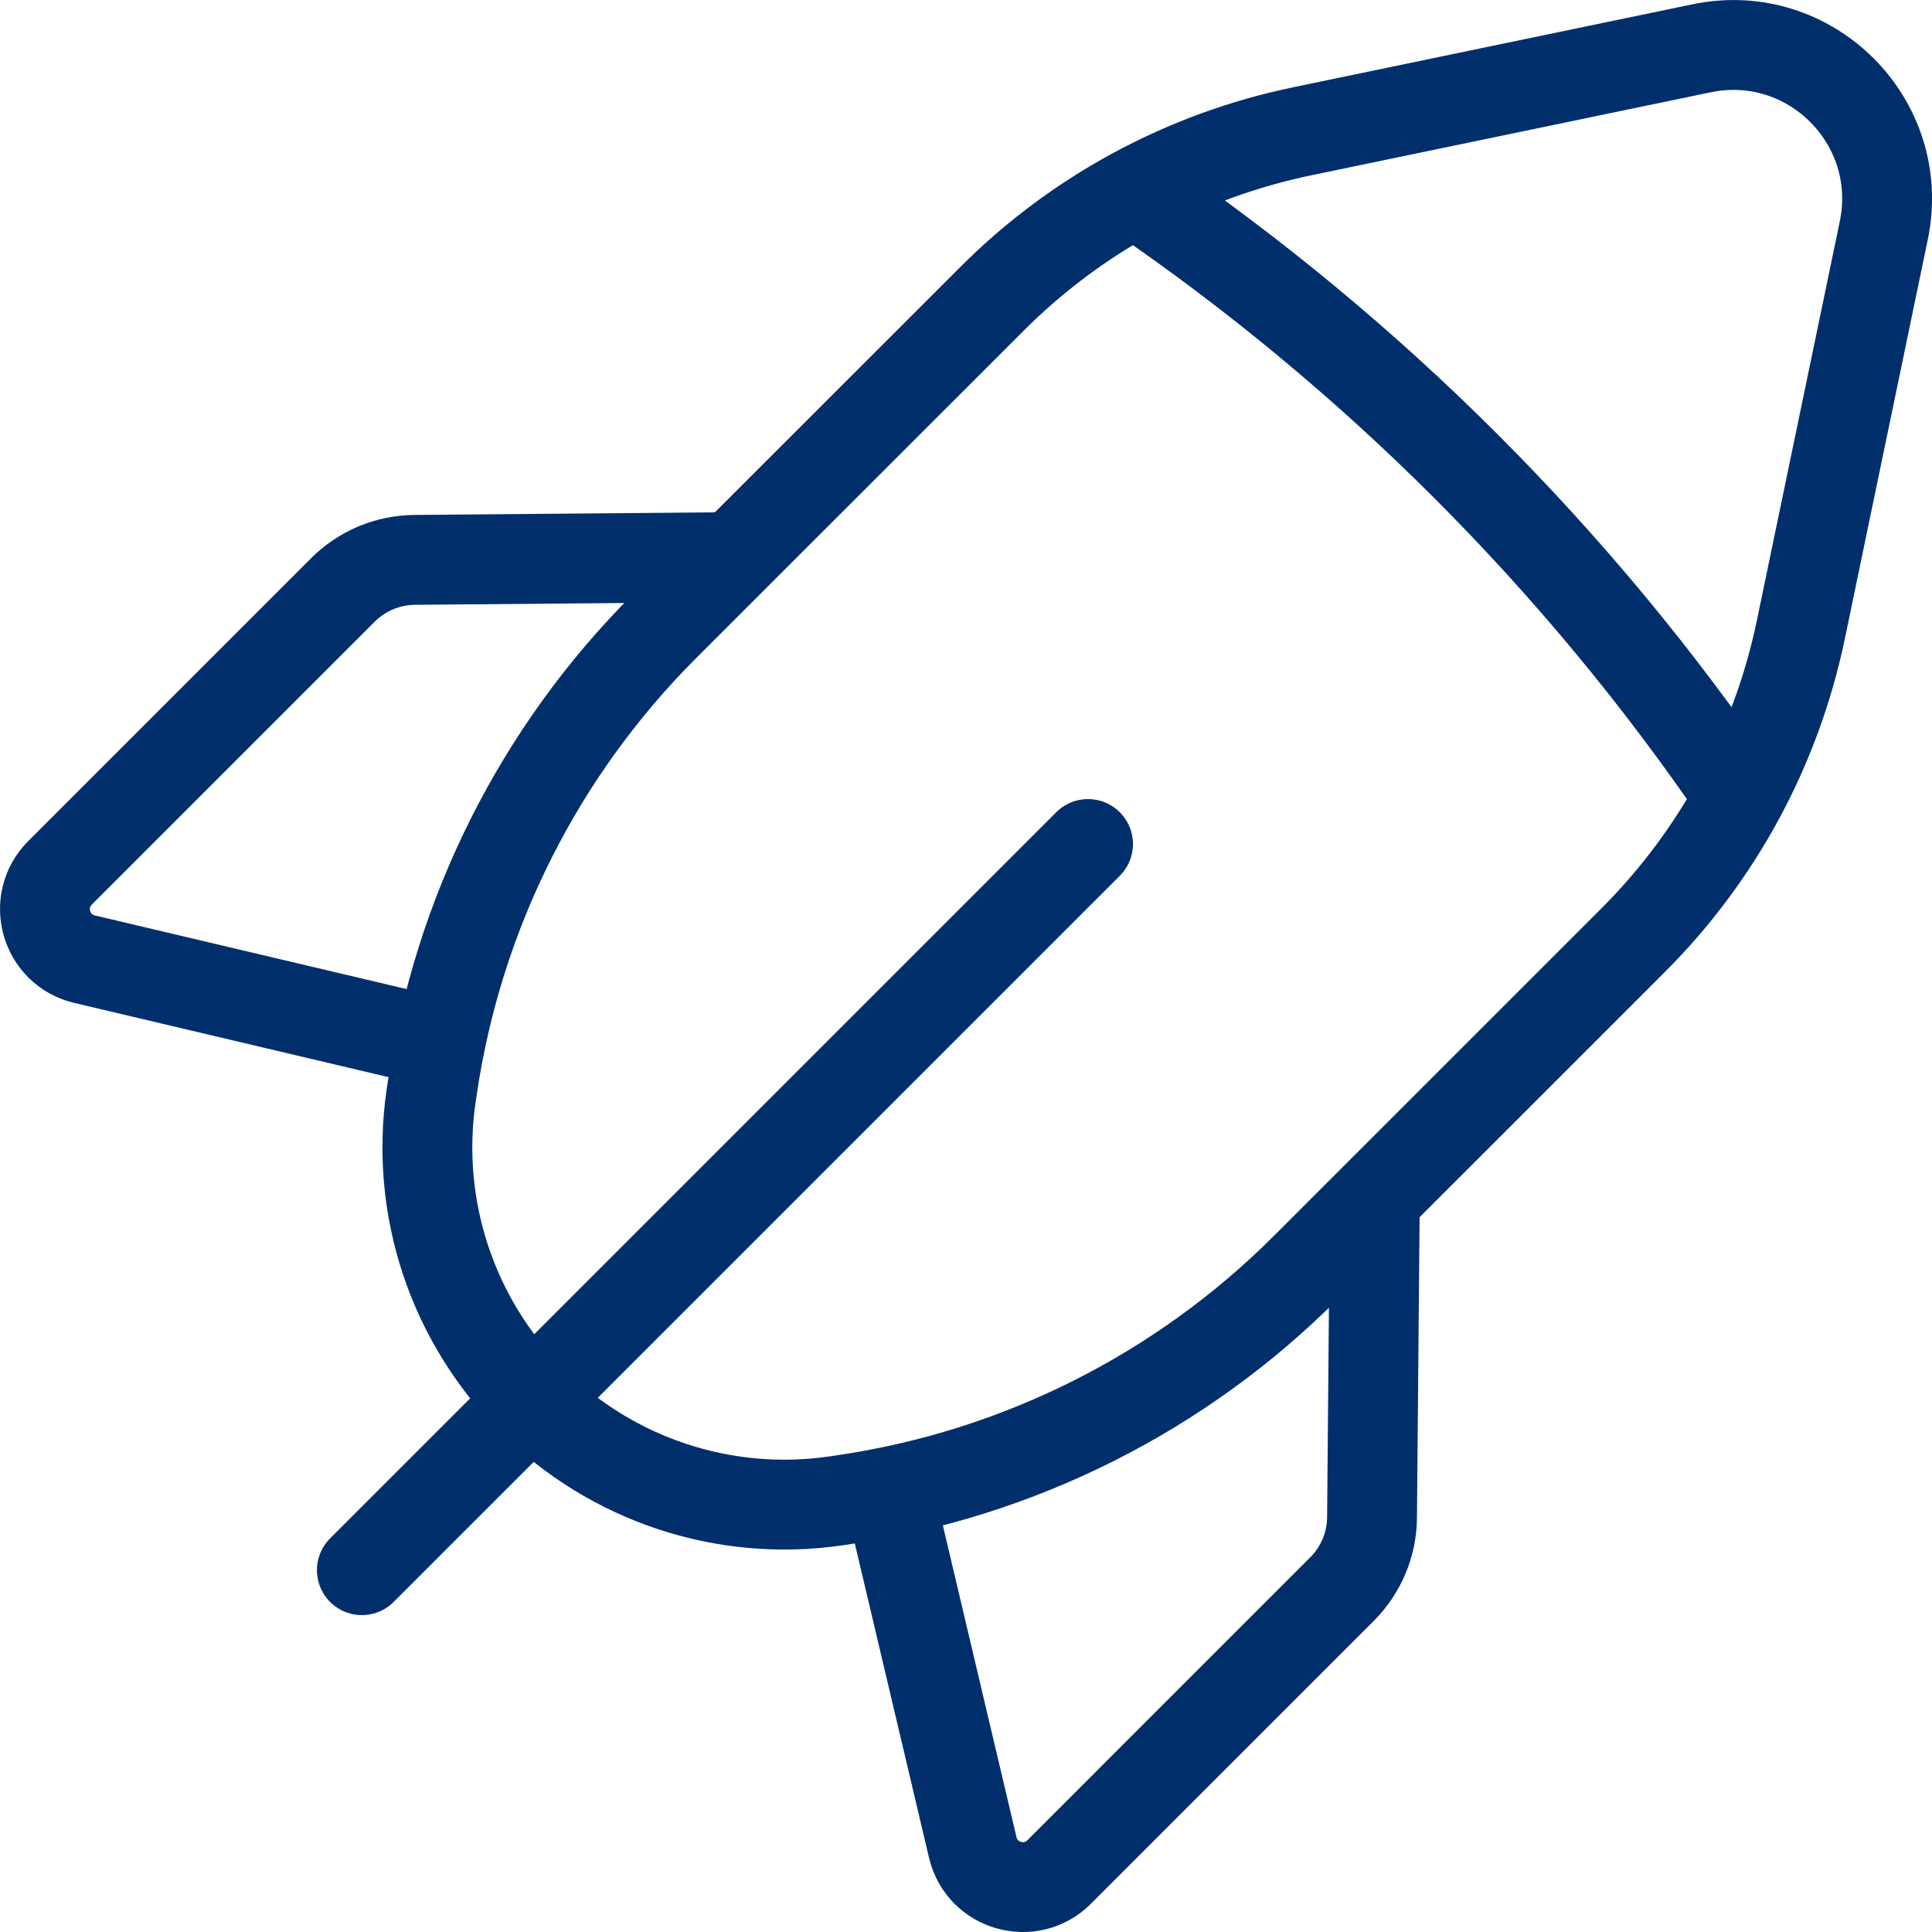 <svg xmlns="http://www.w3.org/2000/svg" viewBox="0 0 43 43" fill="none">
<path d="M24.216 18.785L8.054 34.947M9.798 23.218L1.881 21.348C1.01 21.142 0.704 20.061 1.335 19.427L7.631 13.131C8.054 12.708 8.628 12.466 9.229 12.461L16.327 12.4M25.268 4.277C30.551 7.88 35.121 12.45 38.724 17.733M19.781 33.203L21.651 41.12C21.857 41.991 22.938 42.297 23.572 41.666L29.867 35.37C30.291 34.947 30.533 34.374 30.537 33.772L30.599 26.674M40.08 14.018L41.927 5.13C42.43 2.711 40.29 0.572 37.871 1.075L28.983 2.922C26.365 3.466 23.965 4.762 22.077 6.653L14.784 13.943C12.002 16.725 10.191 20.332 9.62 24.226L9.595 24.393C9.233 26.878 10.066 29.385 11.839 31.162C13.614 32.936 16.124 33.768 18.609 33.404L18.776 33.379C22.669 32.81 26.276 30.997 29.058 28.215L36.349 20.925C38.239 19.036 39.535 16.636 40.08 14.018Z" stroke="#002F6C" stroke-width="2" stroke-linecap="round" stroke-linejoin="round"/>
</svg>